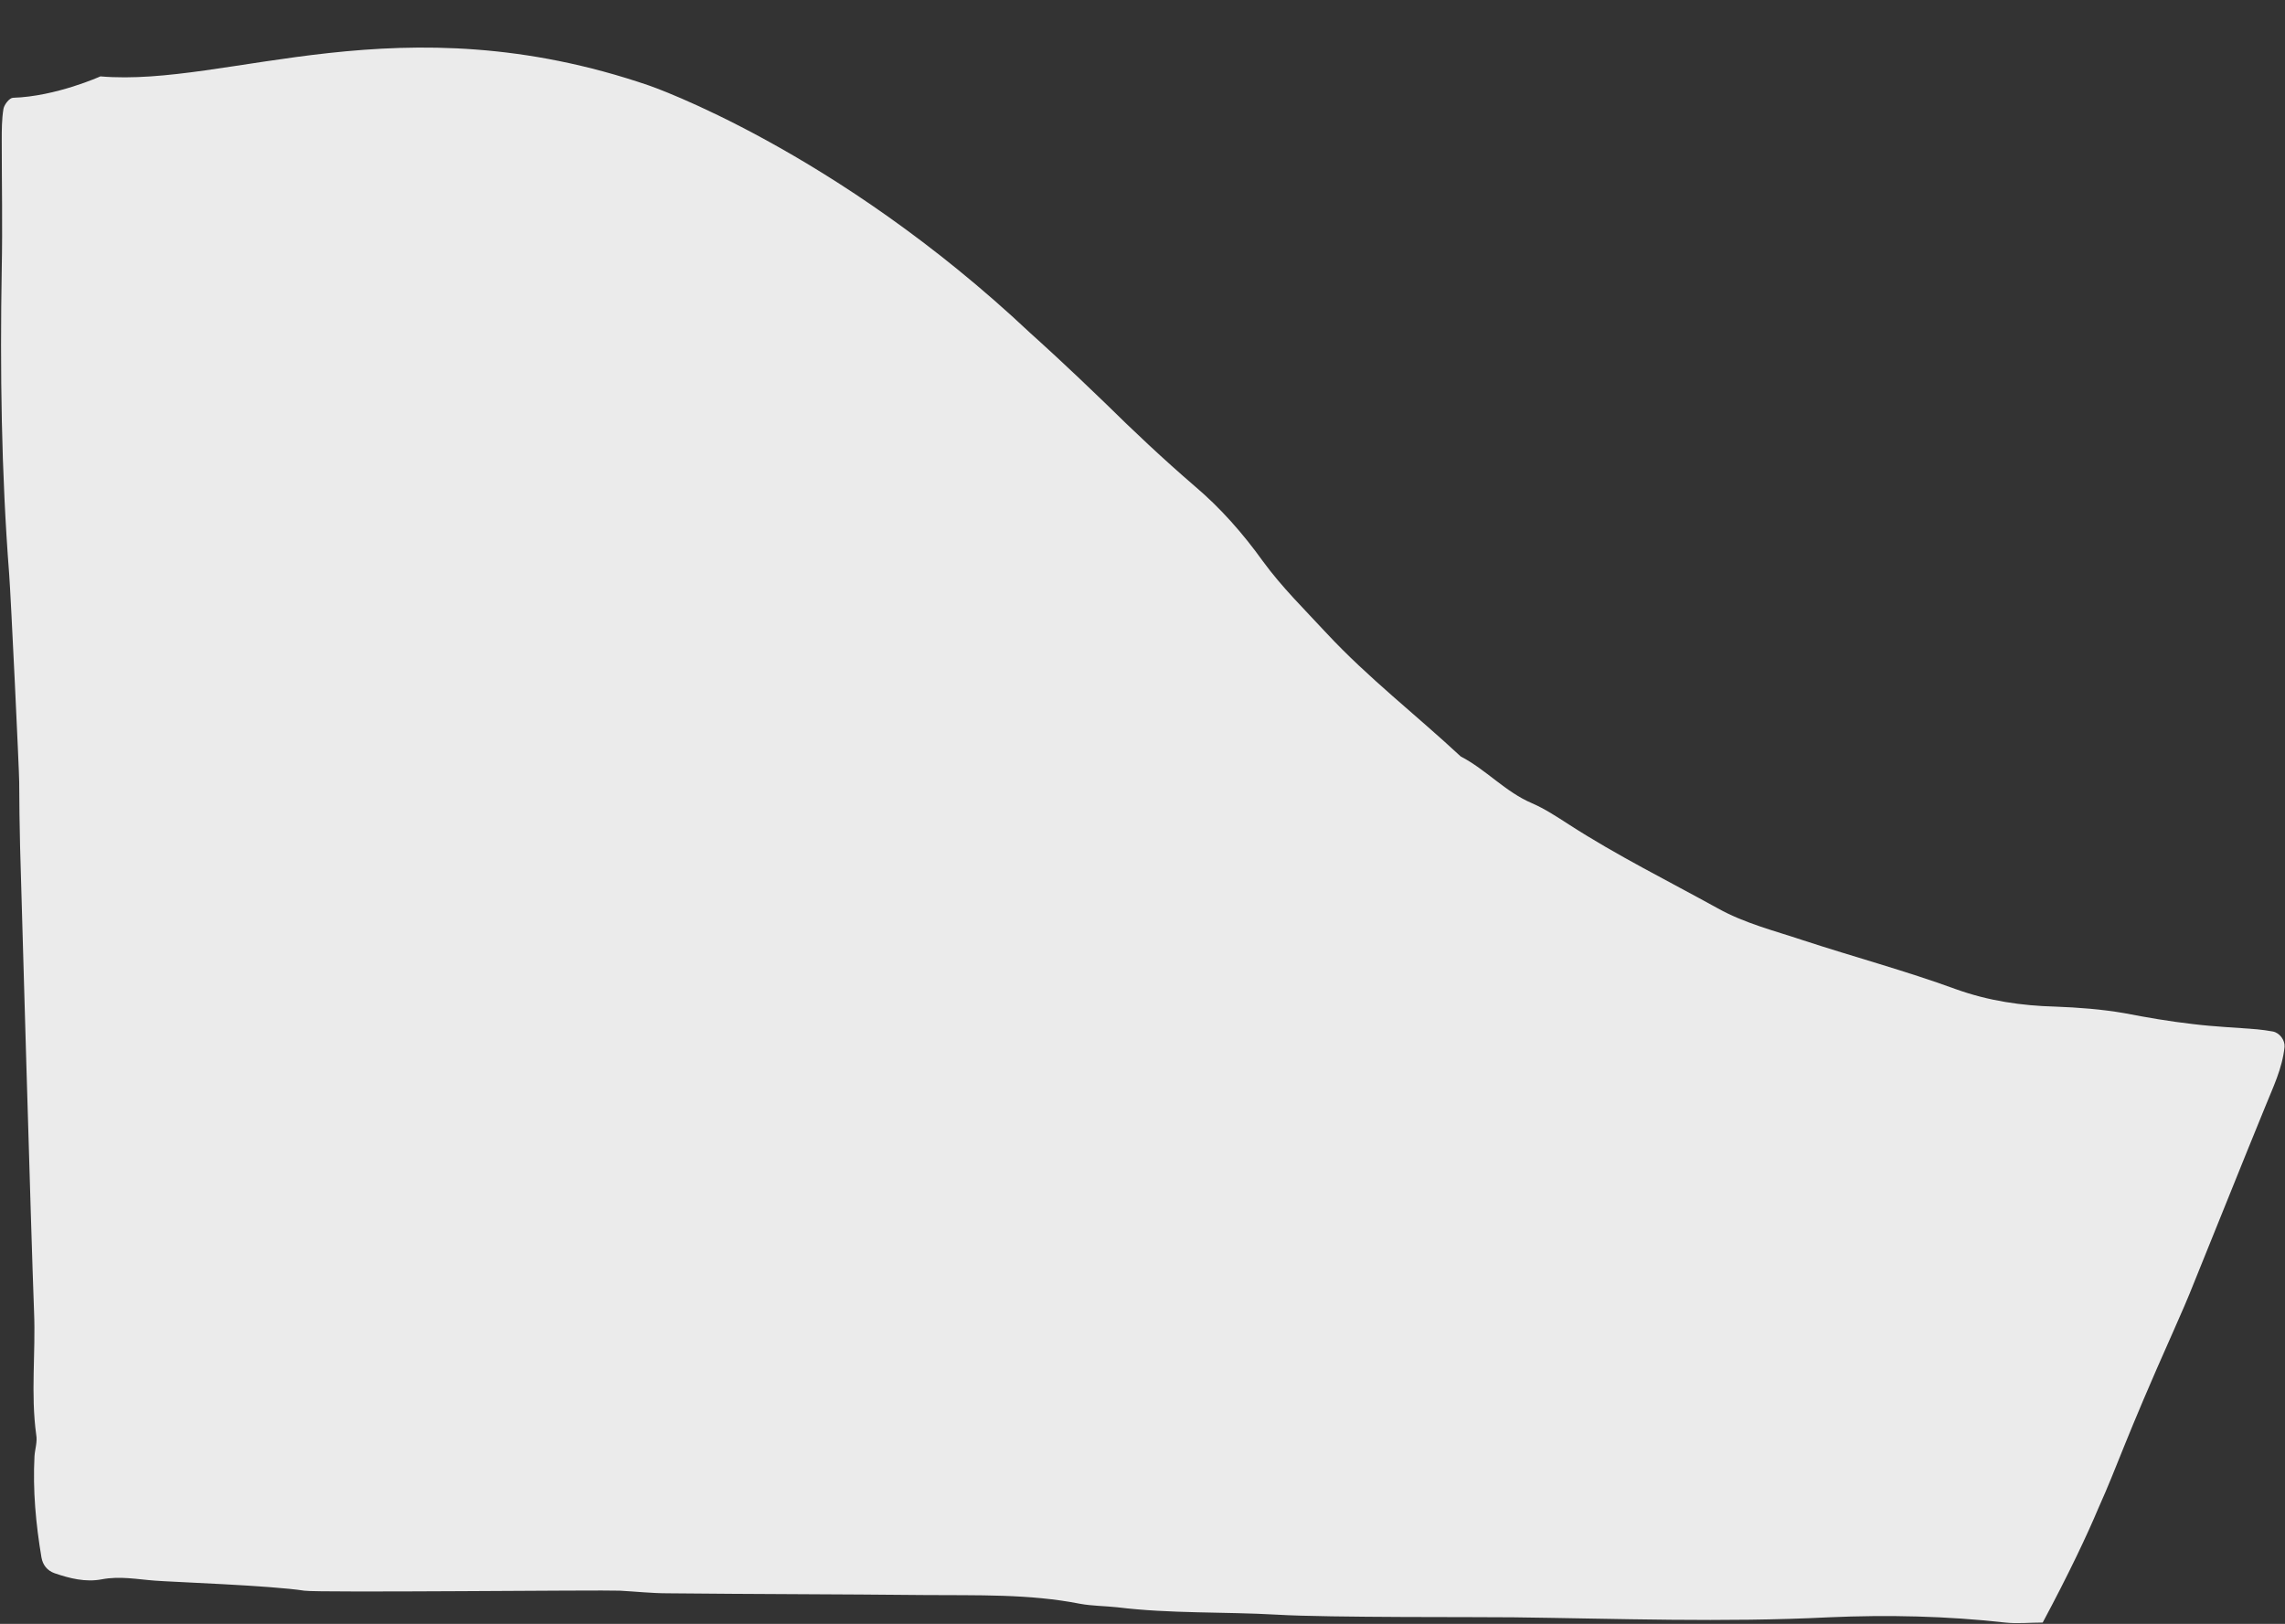 <?xml version="1.0" encoding="UTF-8" standalone="no"?><svg xmlns="http://www.w3.org/2000/svg" xmlns:xlink="http://www.w3.org/1999/xlink" fill="#ebebeb" height="372" preserveAspectRatio="xMidYMid meet" version="1" viewBox="17.2 168.2 523.4 372.0" width="523.4" zoomAndPan="magnify"><rect x="17.2" y="168.2" width="523.4" height="372.0" fill="#333333" stroke="none"/><g id="change1_1"><path d="M485.1,539.9c-3,0-5.8,0.3-8.6,0c-13.4-1.5-26.9-1.8-40.4-1.2c-24.1,1.2-48.2,0.3-72.3,0c-6.5-0.1-42.5,0.1-54-0.6 c-12.2-0.7-24.5-0.2-36.7-1.7c-2.8-0.3-5.8-0.3-8.5-0.8c-11.7-2.3-23.6-1.9-35.5-2c-19.6-0.2-39.3-0.2-58.9-0.4 c-3.7,0-7.3-0.4-11-0.6c-4.1-0.2-69.1,0.5-72.3,0c-7.7-1.2-30.6-2-34.2-2.3c-4.1-0.3-8-1.1-12.2-0.3c-3.7,0.7-7.3-0.2-10.8-1.4 c-1.7-0.6-2.7-1.9-3-3.6c-1.3-7.7-2-15.4-1.6-23.2c0.1-1.6,0.7-3.3,0.4-4.9c-1.3-9.4-0.1-18.8-0.5-28.2c-0.7-18.4-2.9-96-3.2-106.6 c-0.1-4.9-0.2-9.8-0.2-14.7c0-2.5-1.9-42.4-2.3-47.7c-1.8-23.3-2.1-46.6-1.7-69.9c0.2-9.8,0-19.6,0-29.4c0-2.4,0-4.9,0.4-7.3 c0.2-1,1.4-2.5,2.2-2.5c9.8-0.3,20-4.9,20-4.9c29.4,2.5,68.5-17.5,125.7,2.1c0,0,42.6,14.6,87.3,56.7c2,1.8,8,7.2,17,15.9 c6.7,6.6,13.5,13,20.7,19.2c5.9,5,11,10.8,15.6,17.2c4.3,5.9,9.6,11.1,14.6,16.5c9.5,10.2,20.5,18.7,30.7,28.2 c5.8,3,10.2,8.1,16.3,10.7c3,1.3,5.7,3.1,8.5,4.9c11,7.1,22.7,12.9,34.1,19.2c6.1,3.4,12.9,5.1,19.5,7.3c11.6,3.8,23.5,7,35,11.2 c7.5,2.7,15.1,3.8,22.8,4c5.3,0.2,10.6,0.6,15.8,1.5c5.2,1,10.4,1.9,15.7,2.5c4.9,0.6,9.8,0.8,14.7,1.2c1.2,0.1,2.4,0.3,3.6,0.5 c1.6,0.3,2.8,2,2.7,3.5c-0.5,5-2.7,9.4-4.5,13.9c-5.4,13.2-10.7,26.5-16.1,39.8c-1.5,3.8-3.1,7.5-4.8,11.3 c-11.5,25.8-12.7,30.6-17.2,40.6C495.3,519.8,491,528.9,485.1,539.9z" fill="inherit"/></g></svg>